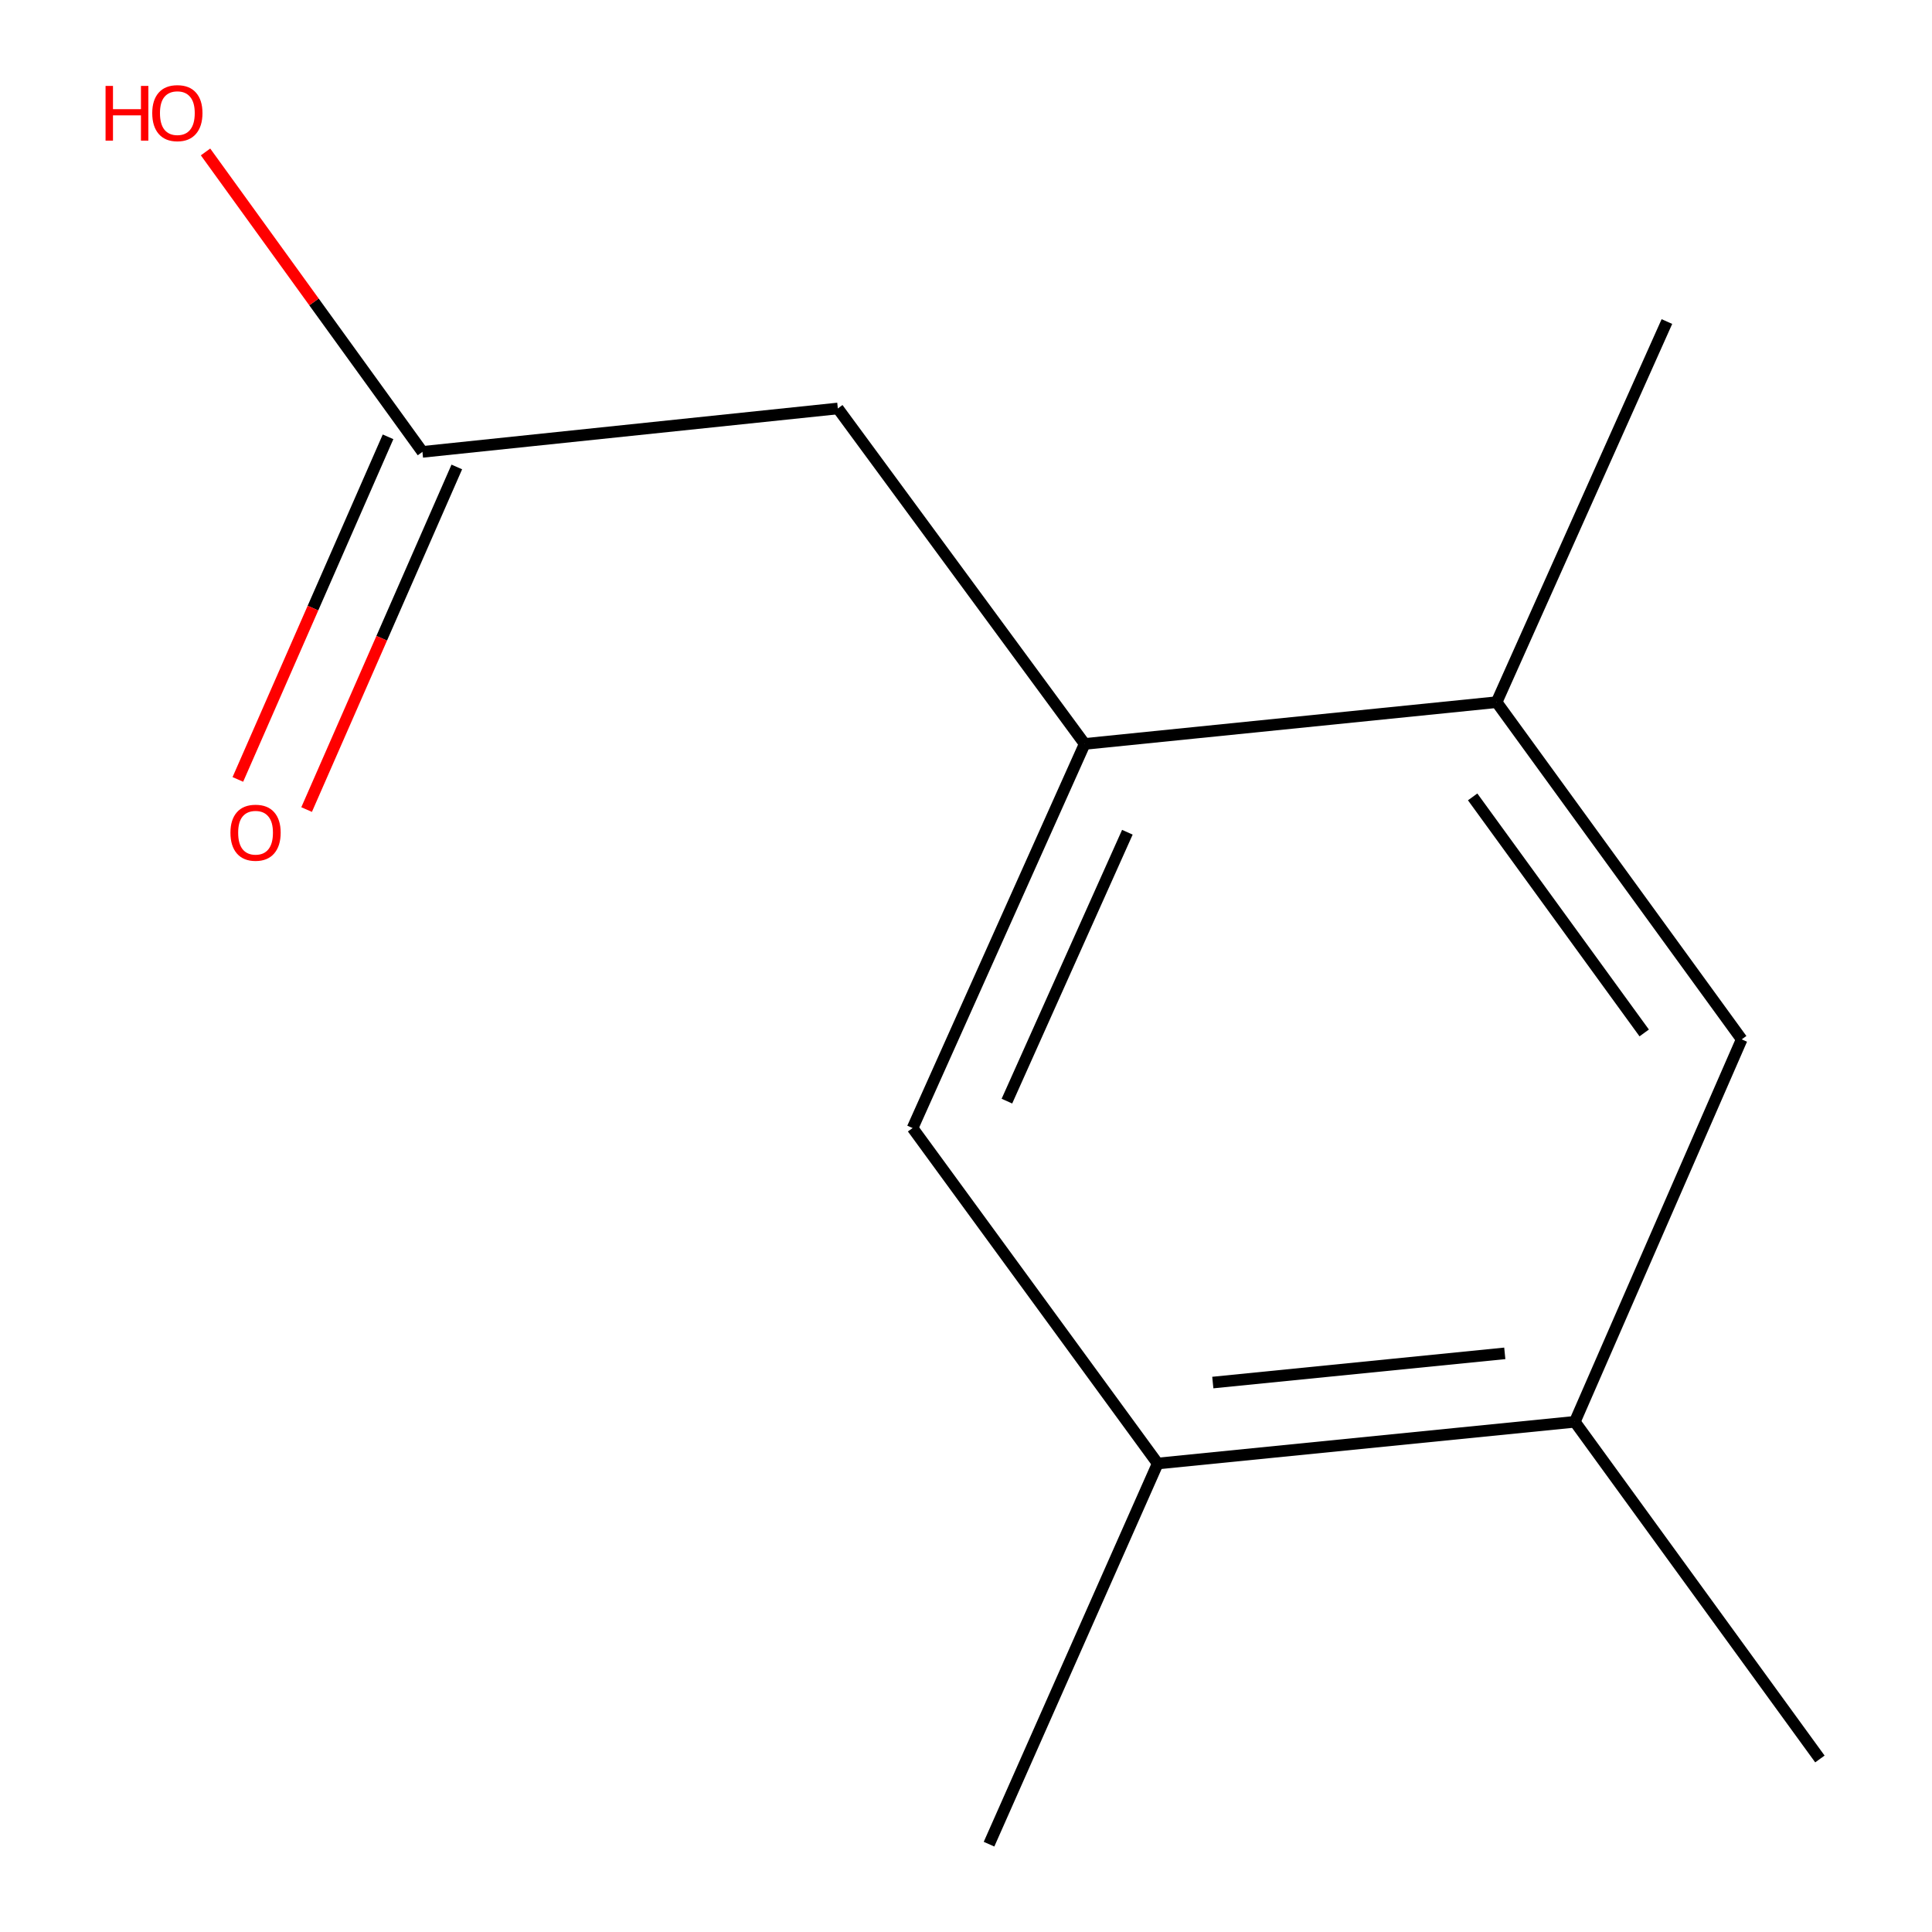 <?xml version='1.0' encoding='iso-8859-1'?>
<svg version='1.1' baseProfile='full'
              xmlns='http://www.w3.org/2000/svg'
                      xmlns:rdkit='http://www.rdkit.org/xml'
                      xmlns:xlink='http://www.w3.org/1999/xlink'
                  xml:space='preserve'
width='1000px' height='1000px' viewBox='0 0 1000 1000'>
<!-- END OF HEADER -->
<rect style='opacity:1.0;fill:#FFFFFF;stroke:none' width='1000' height='1000' x='0' y='0'> </rect>
<path class='bond-0' d='M 561.424,385.054 L 472.351,583.879' style='fill:none;fill-rule:evenodd;stroke:#000000;stroke-width:6px;stroke-linecap:butt;stroke-linejoin:miter;stroke-opacity:1' />
<path class='bond-0' d='M 583.525,430.764 L 521.175,569.942' style='fill:none;fill-rule:evenodd;stroke:#000000;stroke-width:6px;stroke-linecap:butt;stroke-linejoin:miter;stroke-opacity:1' />
<path class='bond-1' d='M 561.424,385.054 L 774.648,363.444' style='fill:none;fill-rule:evenodd;stroke:#000000;stroke-width:6px;stroke-linecap:butt;stroke-linejoin:miter;stroke-opacity:1' />
<path class='bond-6' d='M 561.424,385.054 L 433.666,211.421' style='fill:none;fill-rule:evenodd;stroke:#000000;stroke-width:6px;stroke-linecap:butt;stroke-linejoin:miter;stroke-opacity:1' />
<path class='bond-3' d='M 472.351,583.879 L 599.224,757.512' style='fill:none;fill-rule:evenodd;stroke:#000000;stroke-width:6px;stroke-linecap:butt;stroke-linejoin:miter;stroke-opacity:1' />
<path class='bond-2' d='M 774.648,363.444 L 901.5,537.983' style='fill:none;fill-rule:evenodd;stroke:#000000;stroke-width:6px;stroke-linecap:butt;stroke-linejoin:miter;stroke-opacity:1' />
<path class='bond-2' d='M 762.242,412.47 L 851.038,534.647' style='fill:none;fill-rule:evenodd;stroke:#000000;stroke-width:6px;stroke-linecap:butt;stroke-linejoin:miter;stroke-opacity:1' />
<path class='bond-9' d='M 774.648,363.444 L 862.792,166.432' style='fill:none;fill-rule:evenodd;stroke:#000000;stroke-width:6px;stroke-linecap:butt;stroke-linejoin:miter;stroke-opacity:1' />
<path class='bond-4' d='M 901.5,537.983 L 815.126,735.924' style='fill:none;fill-rule:evenodd;stroke:#000000;stroke-width:6px;stroke-linecap:butt;stroke-linejoin:miter;stroke-opacity:1' />
<path class='bond-10' d='M 599.224,757.512 L 511.922,954.545' style='fill:none;fill-rule:evenodd;stroke:#000000;stroke-width:6px;stroke-linecap:butt;stroke-linejoin:miter;stroke-opacity:1' />
<path class='bond-12' d='M 599.224,757.512 L 815.126,735.924' style='fill:none;fill-rule:evenodd;stroke:#000000;stroke-width:6px;stroke-linecap:butt;stroke-linejoin:miter;stroke-opacity:1' />
<path class='bond-12' d='M 627.743,715.608 L 778.874,700.496' style='fill:none;fill-rule:evenodd;stroke:#000000;stroke-width:6px;stroke-linecap:butt;stroke-linejoin:miter;stroke-opacity:1' />
<path class='bond-11' d='M 815.126,735.924 L 941.977,910.441' style='fill:none;fill-rule:evenodd;stroke:#000000;stroke-width:6px;stroke-linecap:butt;stroke-linejoin:miter;stroke-opacity:1' />
<path class='bond-5' d='M 218.649,233.894 L 433.666,211.421' style='fill:none;fill-rule:evenodd;stroke:#000000;stroke-width:6px;stroke-linecap:butt;stroke-linejoin:miter;stroke-opacity:1' />
<path class='bond-7' d='M 200.855,226.094 L 161.985,314.761' style='fill:none;fill-rule:evenodd;stroke:#000000;stroke-width:6px;stroke-linecap:butt;stroke-linejoin:miter;stroke-opacity:1' />
<path class='bond-7' d='M 161.985,314.761 L 123.116,403.429' style='fill:none;fill-rule:evenodd;stroke:#FF0000;stroke-width:6px;stroke-linecap:butt;stroke-linejoin:miter;stroke-opacity:1' />
<path class='bond-7' d='M 236.444,241.695 L 197.574,330.363' style='fill:none;fill-rule:evenodd;stroke:#000000;stroke-width:6px;stroke-linecap:butt;stroke-linejoin:miter;stroke-opacity:1' />
<path class='bond-7' d='M 197.574,330.363 L 158.705,419.03' style='fill:none;fill-rule:evenodd;stroke:#FF0000;stroke-width:6px;stroke-linecap:butt;stroke-linejoin:miter;stroke-opacity:1' />
<path class='bond-8' d='M 218.649,233.894 L 162.517,156.268' style='fill:none;fill-rule:evenodd;stroke:#000000;stroke-width:6px;stroke-linecap:butt;stroke-linejoin:miter;stroke-opacity:1' />
<path class='bond-8' d='M 162.517,156.268 L 106.385,78.642' style='fill:none;fill-rule:evenodd;stroke:#FF0000;stroke-width:6px;stroke-linecap:butt;stroke-linejoin:miter;stroke-opacity:1' />
<path  class='atom-8' d='M 119.275 431.008
Q 119.275 424.208, 122.635 420.408
Q 125.995 416.608, 132.275 416.608
Q 138.555 416.608, 141.915 420.408
Q 145.275 424.208, 145.275 431.008
Q 145.275 437.888, 141.875 441.808
Q 138.475 445.688, 132.275 445.688
Q 126.035 445.688, 122.635 441.808
Q 119.275 437.928, 119.275 431.008
M 132.275 442.488
Q 136.595 442.488, 138.915 439.608
Q 141.275 436.688, 141.275 431.008
Q 141.275 425.448, 138.915 422.648
Q 136.595 419.808, 132.275 419.808
Q 127.955 419.808, 125.595 422.608
Q 123.275 425.408, 123.275 431.008
Q 123.275 436.728, 125.595 439.608
Q 127.955 442.488, 132.275 442.488
' fill='#FF0000'/>
<path  class='atom-9' d='M 54.638 44.47
L 58.478 44.47
L 58.478 56.51
L 72.958 56.51
L 72.958 44.47
L 76.798 44.47
L 76.798 72.79
L 72.958 72.79
L 72.958 59.71
L 58.478 59.71
L 58.478 72.79
L 54.638 72.79
L 54.638 44.47
' fill='#FF0000'/>
<path  class='atom-9' d='M 78.798 58.55
Q 78.798 51.75, 82.158 47.95
Q 85.518 44.15, 91.798 44.15
Q 98.078 44.15, 101.438 47.95
Q 104.798 51.75, 104.798 58.55
Q 104.798 65.43, 101.398 69.35
Q 97.998 73.23, 91.798 73.23
Q 85.558 73.23, 82.158 69.35
Q 78.798 65.47, 78.798 58.55
M 91.798 70.03
Q 96.118 70.03, 98.438 67.15
Q 100.798 64.23, 100.798 58.55
Q 100.798 52.99, 98.438 50.19
Q 96.118 47.35, 91.798 47.35
Q 87.478 47.35, 85.118 50.15
Q 82.798 52.95, 82.798 58.55
Q 82.798 64.27, 85.118 67.15
Q 87.478 70.03, 91.798 70.03
' fill='#FF0000'/>
</svg>
